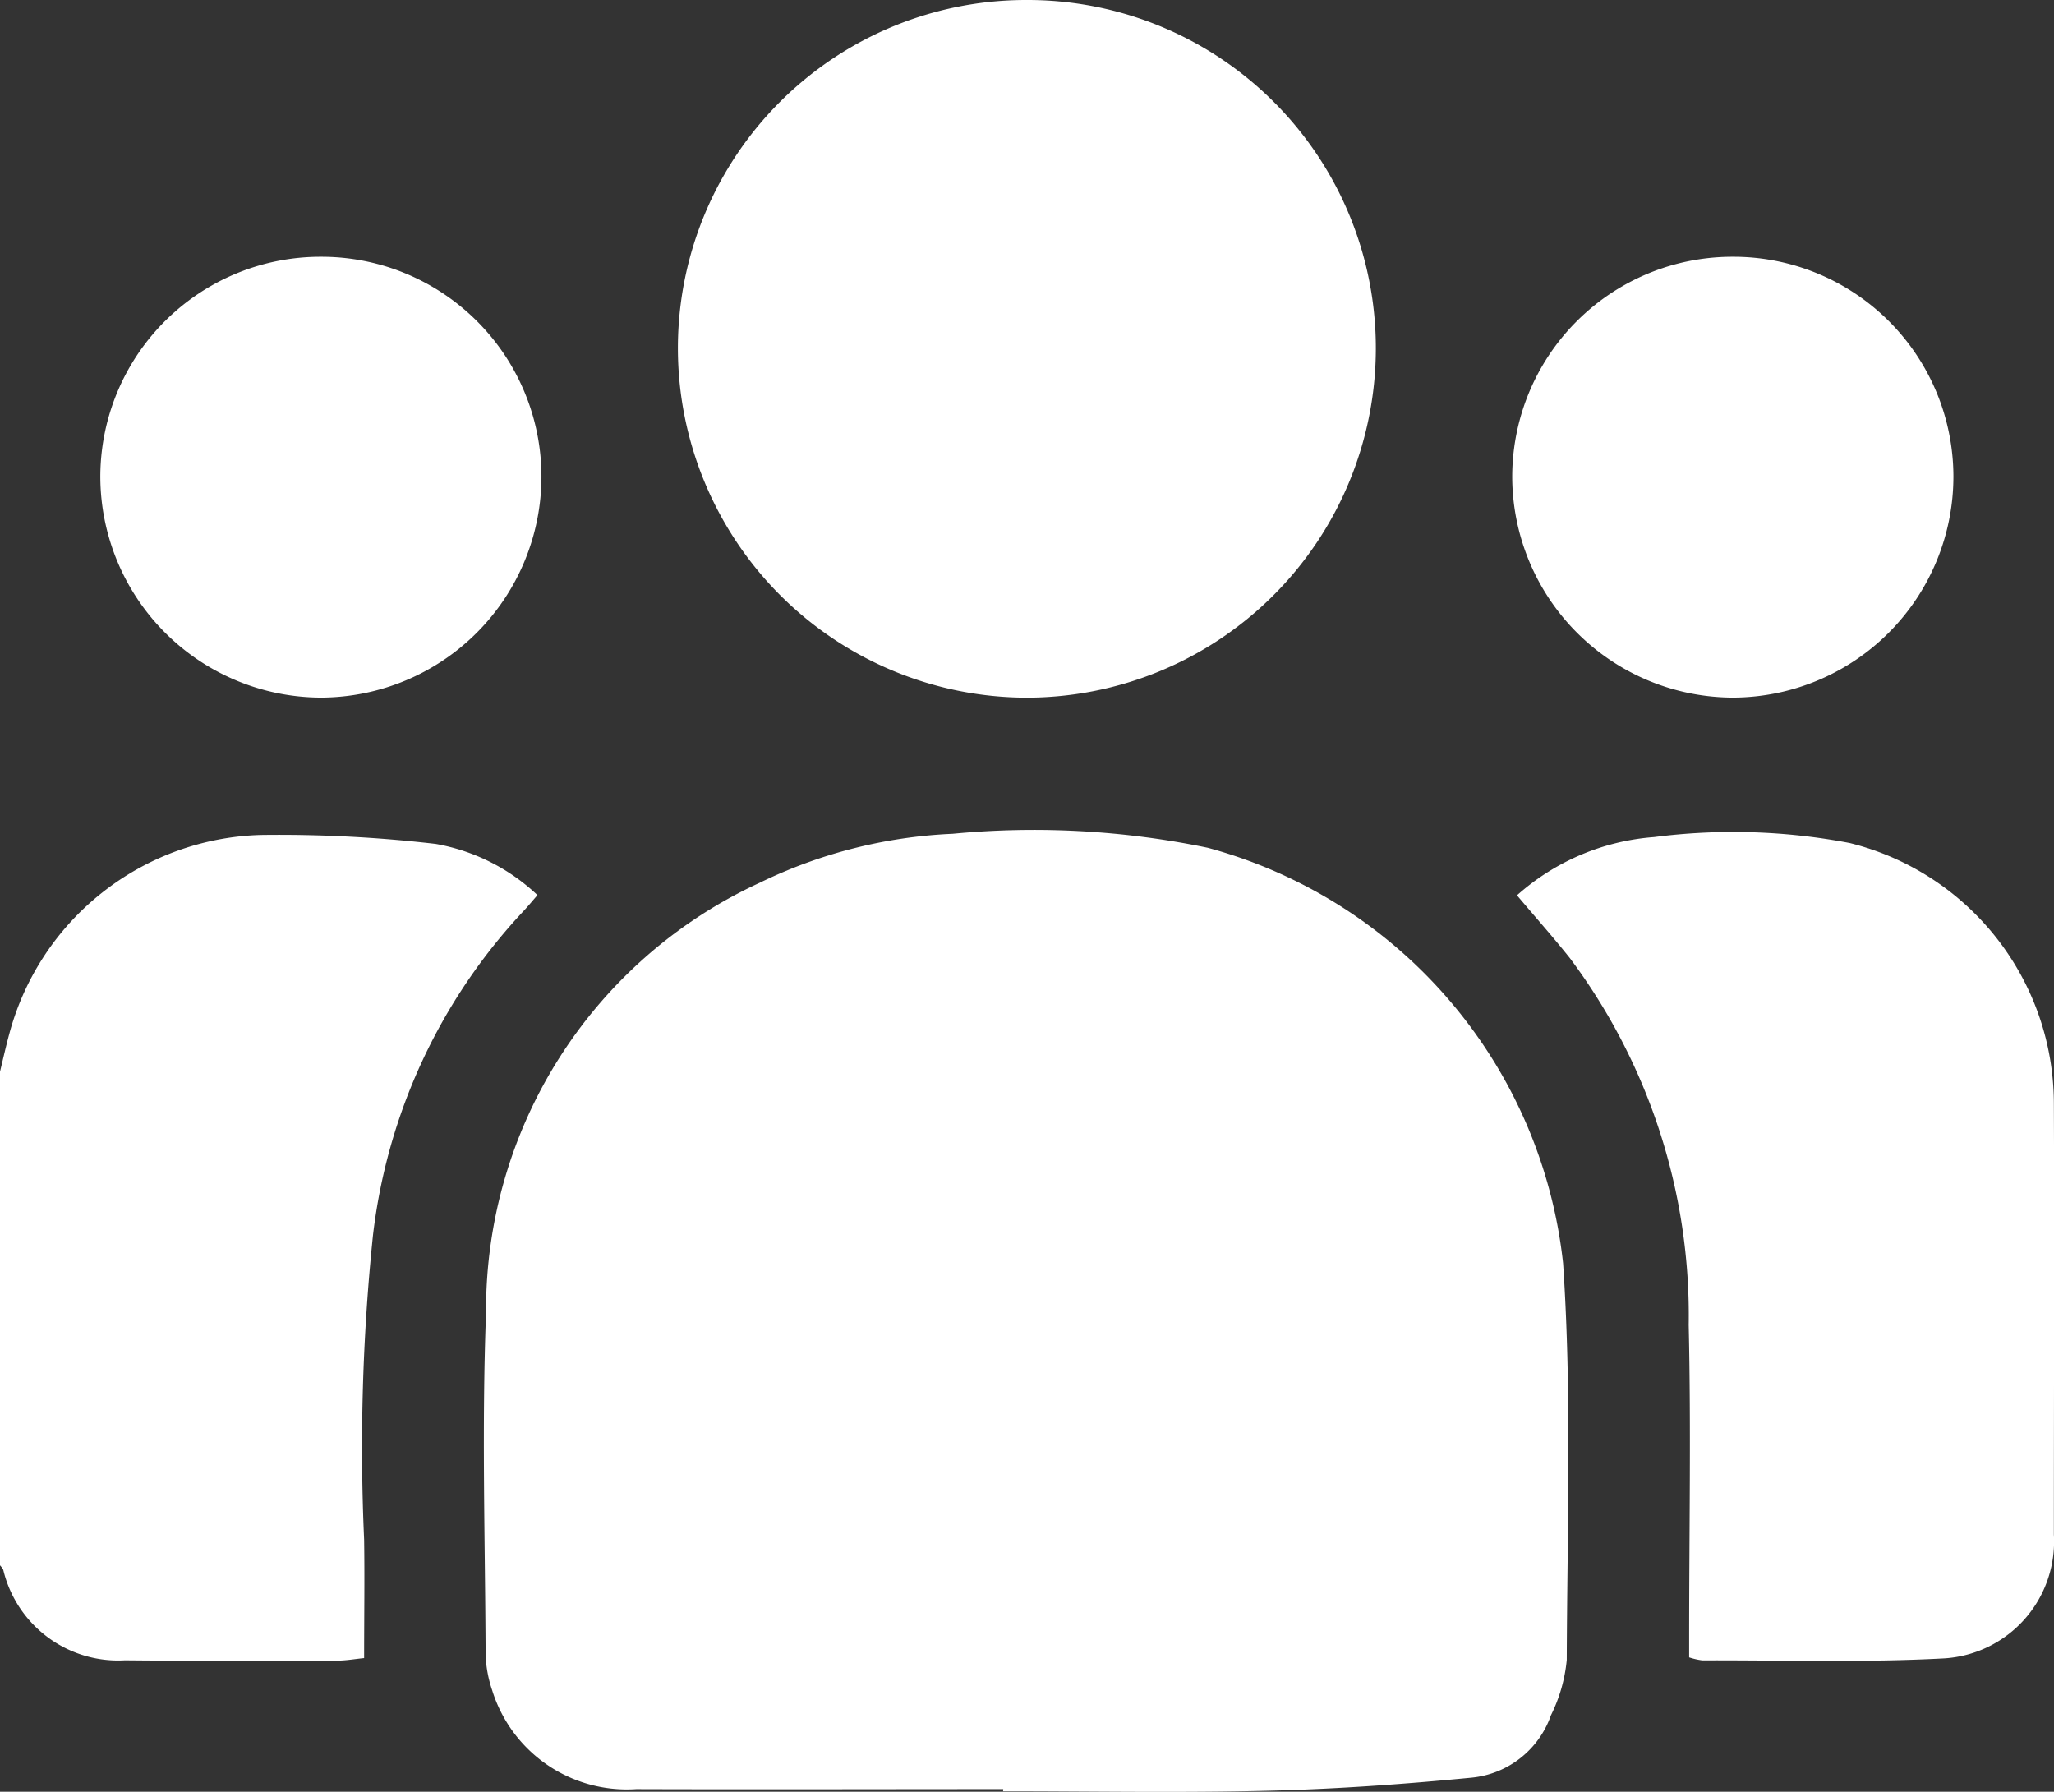 <svg xmlns="http://www.w3.org/2000/svg" width="31.448" height="27.431" viewBox="0 0 31.448 27.431">
  <rect x="0" y="0" width="31.448" height="27.431" fill="#333333" stroke="none"/>
  <g id="Group_6006" data-name="Group 6006" transform="translate(576.444 -1006.155)">
    <path id="Path_1371" data-name="Path 1371" d="M-576.444,1165.6c.048-.2.092-.395.145-.59a4.108,4.108,0,0,1,3.84-3.035,20.693,20.693,0,0,1,2.686.137,3.034,3.034,0,0,1,1.558.784c-.077.088-.14.165-.207.237a8.743,8.743,0,0,0-2.312,4.974,31.568,31.568,0,0,0-.135,4.656c.009.592,0,1.184,0,1.814-.134.013-.272.038-.409.039-1.084,0-2.169.006-3.253-.005a1.808,1.808,0,0,1-1.863-1.385.288.288,0,0,0-.052-.071Z" transform="translate(0 -143.037)" fill="#fff"/>
    <path id="Path_1372" data-name="Path 1372" d="M-478.161,1175.781c-1.873,0-3.745.006-5.618,0a2.159,2.159,0,0,1-2.207-1.515,1.886,1.886,0,0,1-.1-.54c-.007-1.749-.06-3.5.007-5.247a7.2,7.2,0,0,1,4.189-6.574,7.478,7.478,0,0,1,2.953-.75,13.083,13.083,0,0,1,3.907.214,7.419,7.419,0,0,1,5.441,6.362c.136,2.017.063,4.049.056,6.074a2.417,2.417,0,0,1-.242.845,1.435,1.435,0,0,1-1.219.956c-1.036.1-2.077.175-3.117.2-1.35.033-2.7.008-4.052.008Z" transform="translate(-82.923 -142.235)" fill="#fff"/>
    <path id="Path_1373" data-name="Path 1373" d="M-444.593,1006.155a5.331,5.331,0,0,1,5.34,5.347,5.352,5.352,0,0,1-5.362,5.334,5.352,5.352,0,0,1-5.324-5.341A5.331,5.331,0,0,1-444.593,1006.155Z" transform="translate(-116.126 0)" fill="#fff"/>
    <path id="Path_1374" data-name="Path 1374" d="M-293.364,1162.414a3.551,3.551,0,0,1,2.1-.892,9.483,9.483,0,0,1,2.993.091,4.116,4.116,0,0,1,3.127,3.989c.009,2.2,0,4.4,0,6.6a1.793,1.793,0,0,1-1.672,1.894c-1.234.067-2.474.027-3.712.031a1.047,1.047,0,0,1-.2-.046q0-.166,0-.331c0-1.586.03-3.172-.007-4.757a9.127,9.127,0,0,0-1.819-5.617C-292.81,1163.054-293.082,1162.749-293.364,1162.414Z" transform="translate(-259.854 -142.552)" fill="#fff"/>
    <path id="Path_1375" data-name="Path 1375" d="M-554.348,1054.062a3.368,3.368,0,0,1,3.379,3.368,3.386,3.386,0,0,1-3.374,3.381,3.389,3.389,0,0,1-3.38-3.377A3.371,3.371,0,0,1-554.348,1054.062Z" transform="translate(-17.185 -43.976)" fill="#fff"/>
    <path id="Path_1376" data-name="Path 1376" d="M-290.866,1054.062a3.369,3.369,0,0,1,3.383,3.364,3.386,3.386,0,0,1-3.371,3.385,3.389,3.389,0,0,1-3.384-3.373A3.371,3.371,0,0,1-290.866,1054.062Z" transform="translate(-259.053 -43.976)" fill="#fff"/>
  </g>
</svg>
